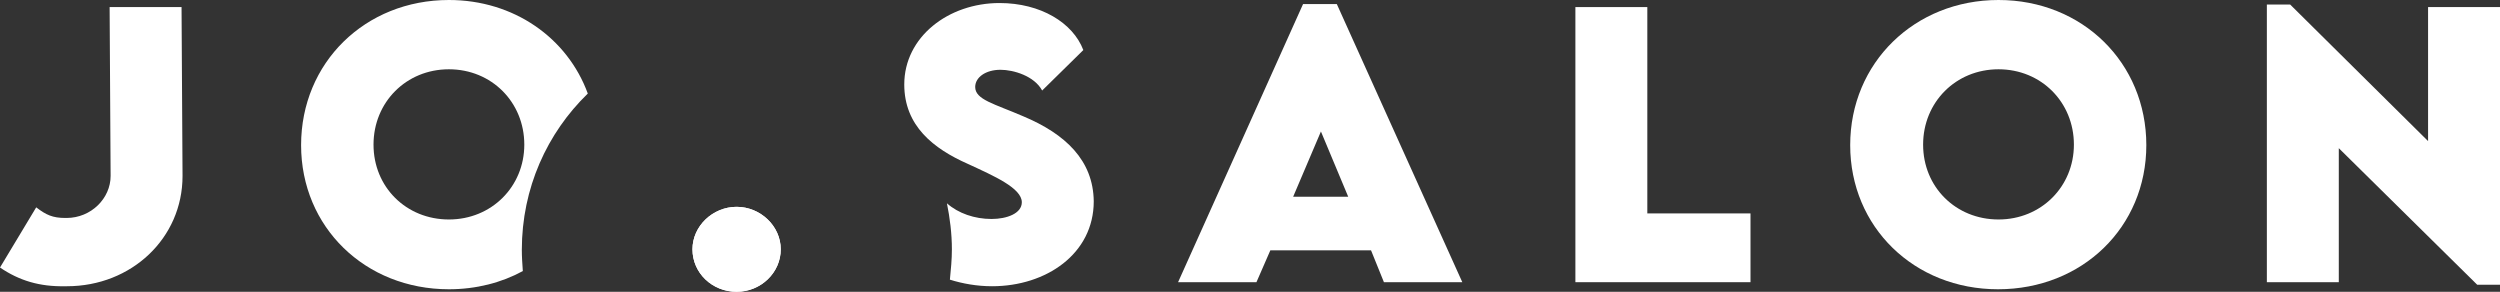 <svg width="317" height="37" viewBox="0 0 317 37" fill="none" xmlns="http://www.w3.org/2000/svg">
<rect x="0" y="0" width="317" height="37" fill="#333333" stroke="none"/>
<g clip-path="url(#clip0_24_128)">
<path d="M0 33.922L4.591 26.291C5.849 27.253 6.667 27.638 8.302 27.638H8.428C11.573 27.638 14.026 25.137 14.026 22.315L13.9 0.898H23.02L23.146 22.315C23.146 30.203 16.668 36.295 8.491 36.295H8.239C5.032 36.359 2.453 35.589 0 33.922Z" fill="white"/>
<path d="M87.804 31.613C87.804 28.664 90.383 26.227 93.402 26.227C96.421 26.227 99 28.664 99 31.613C99 34.563 96.484 37 93.402 37C90.32 37 87.804 34.627 87.804 31.613Z" fill="white"/>
<path d="M87.804 31.613C87.804 28.664 90.383 26.227 93.402 26.227C96.421 26.227 99 28.664 99 31.613C99 34.563 96.484 37 93.402 37C90.32 37 87.804 34.627 87.804 31.613Z" fill="white"/>
<path d="M74.533 11.863C71.954 4.809 65.161 0 56.922 0C46.292 0 38.179 7.951 38.179 18.404C38.179 28.792 46.292 36.679 56.922 36.679C60.381 36.679 63.589 35.846 66.294 34.371C66.231 33.473 66.168 32.575 66.168 31.678C66.168 23.854 69.376 16.865 74.533 11.863ZM56.922 27.83C51.513 27.83 47.362 23.726 47.362 18.34C47.362 12.953 51.513 8.785 56.922 8.785C62.331 8.785 66.482 12.953 66.482 18.34C66.482 23.662 62.331 27.83 56.922 27.83Z" fill="white"/>
<path d="M129.756 14.749C126.045 13.146 123.655 12.633 123.655 11.03C123.655 9.811 124.976 8.849 126.863 8.849C128.498 8.849 131.14 9.619 132.146 11.478L137.366 6.348C136.046 2.886 131.957 0.385 126.737 0.385C120.258 0.385 114.661 4.681 114.661 10.709C114.661 15.967 118.372 18.853 122.711 20.776C126.045 22.315 129.567 23.854 129.567 25.65C129.567 27.061 127.68 27.766 125.73 27.766C123.592 27.766 121.516 27.061 120.07 25.778C120.447 27.638 120.699 29.626 120.699 31.613C120.699 32.896 120.573 34.178 120.447 35.461C122.082 35.974 123.906 36.295 125.793 36.295C132.649 36.295 138.687 32.191 138.687 25.522C138.624 20.328 135.102 16.993 129.756 14.749Z" fill="white"/>
<path d="M173.847 31.742H161.079L159.318 35.782H149.38L165.23 0.513H169.507L185.42 35.782H175.482L173.847 31.742ZM170.953 24.945L167.494 16.672L163.972 24.945H170.953Z" fill="white"/>
<path d="M221.963 27.061V35.782H199.76V0.898H208.88V27.061H221.963Z" fill="white"/>
<path d="M234.605 18.404C234.605 7.951 242.782 0 253.411 0C264.041 0 272.154 7.951 272.154 18.404C272.154 28.792 264.041 36.679 253.348 36.679C242.719 36.679 234.605 28.792 234.605 18.404ZM262.971 18.34C262.971 12.953 258.82 8.785 253.411 8.785C248.002 8.785 243.851 12.953 243.851 18.34C243.851 23.726 248.002 27.83 253.411 27.83C258.82 27.83 262.971 23.662 262.971 18.34Z" fill="white"/>
<path d="M317 0.898V36.102H314.107L296.559 18.789V35.782H287.438V0.577H290.395L307.88 17.891V0.898H317Z" fill="white"/>
</g>
<defs>
<clipPath id="clip0_24_128">
<rect width="317" height="37" fill="white"/>
</clipPath>
</defs>
</svg>
